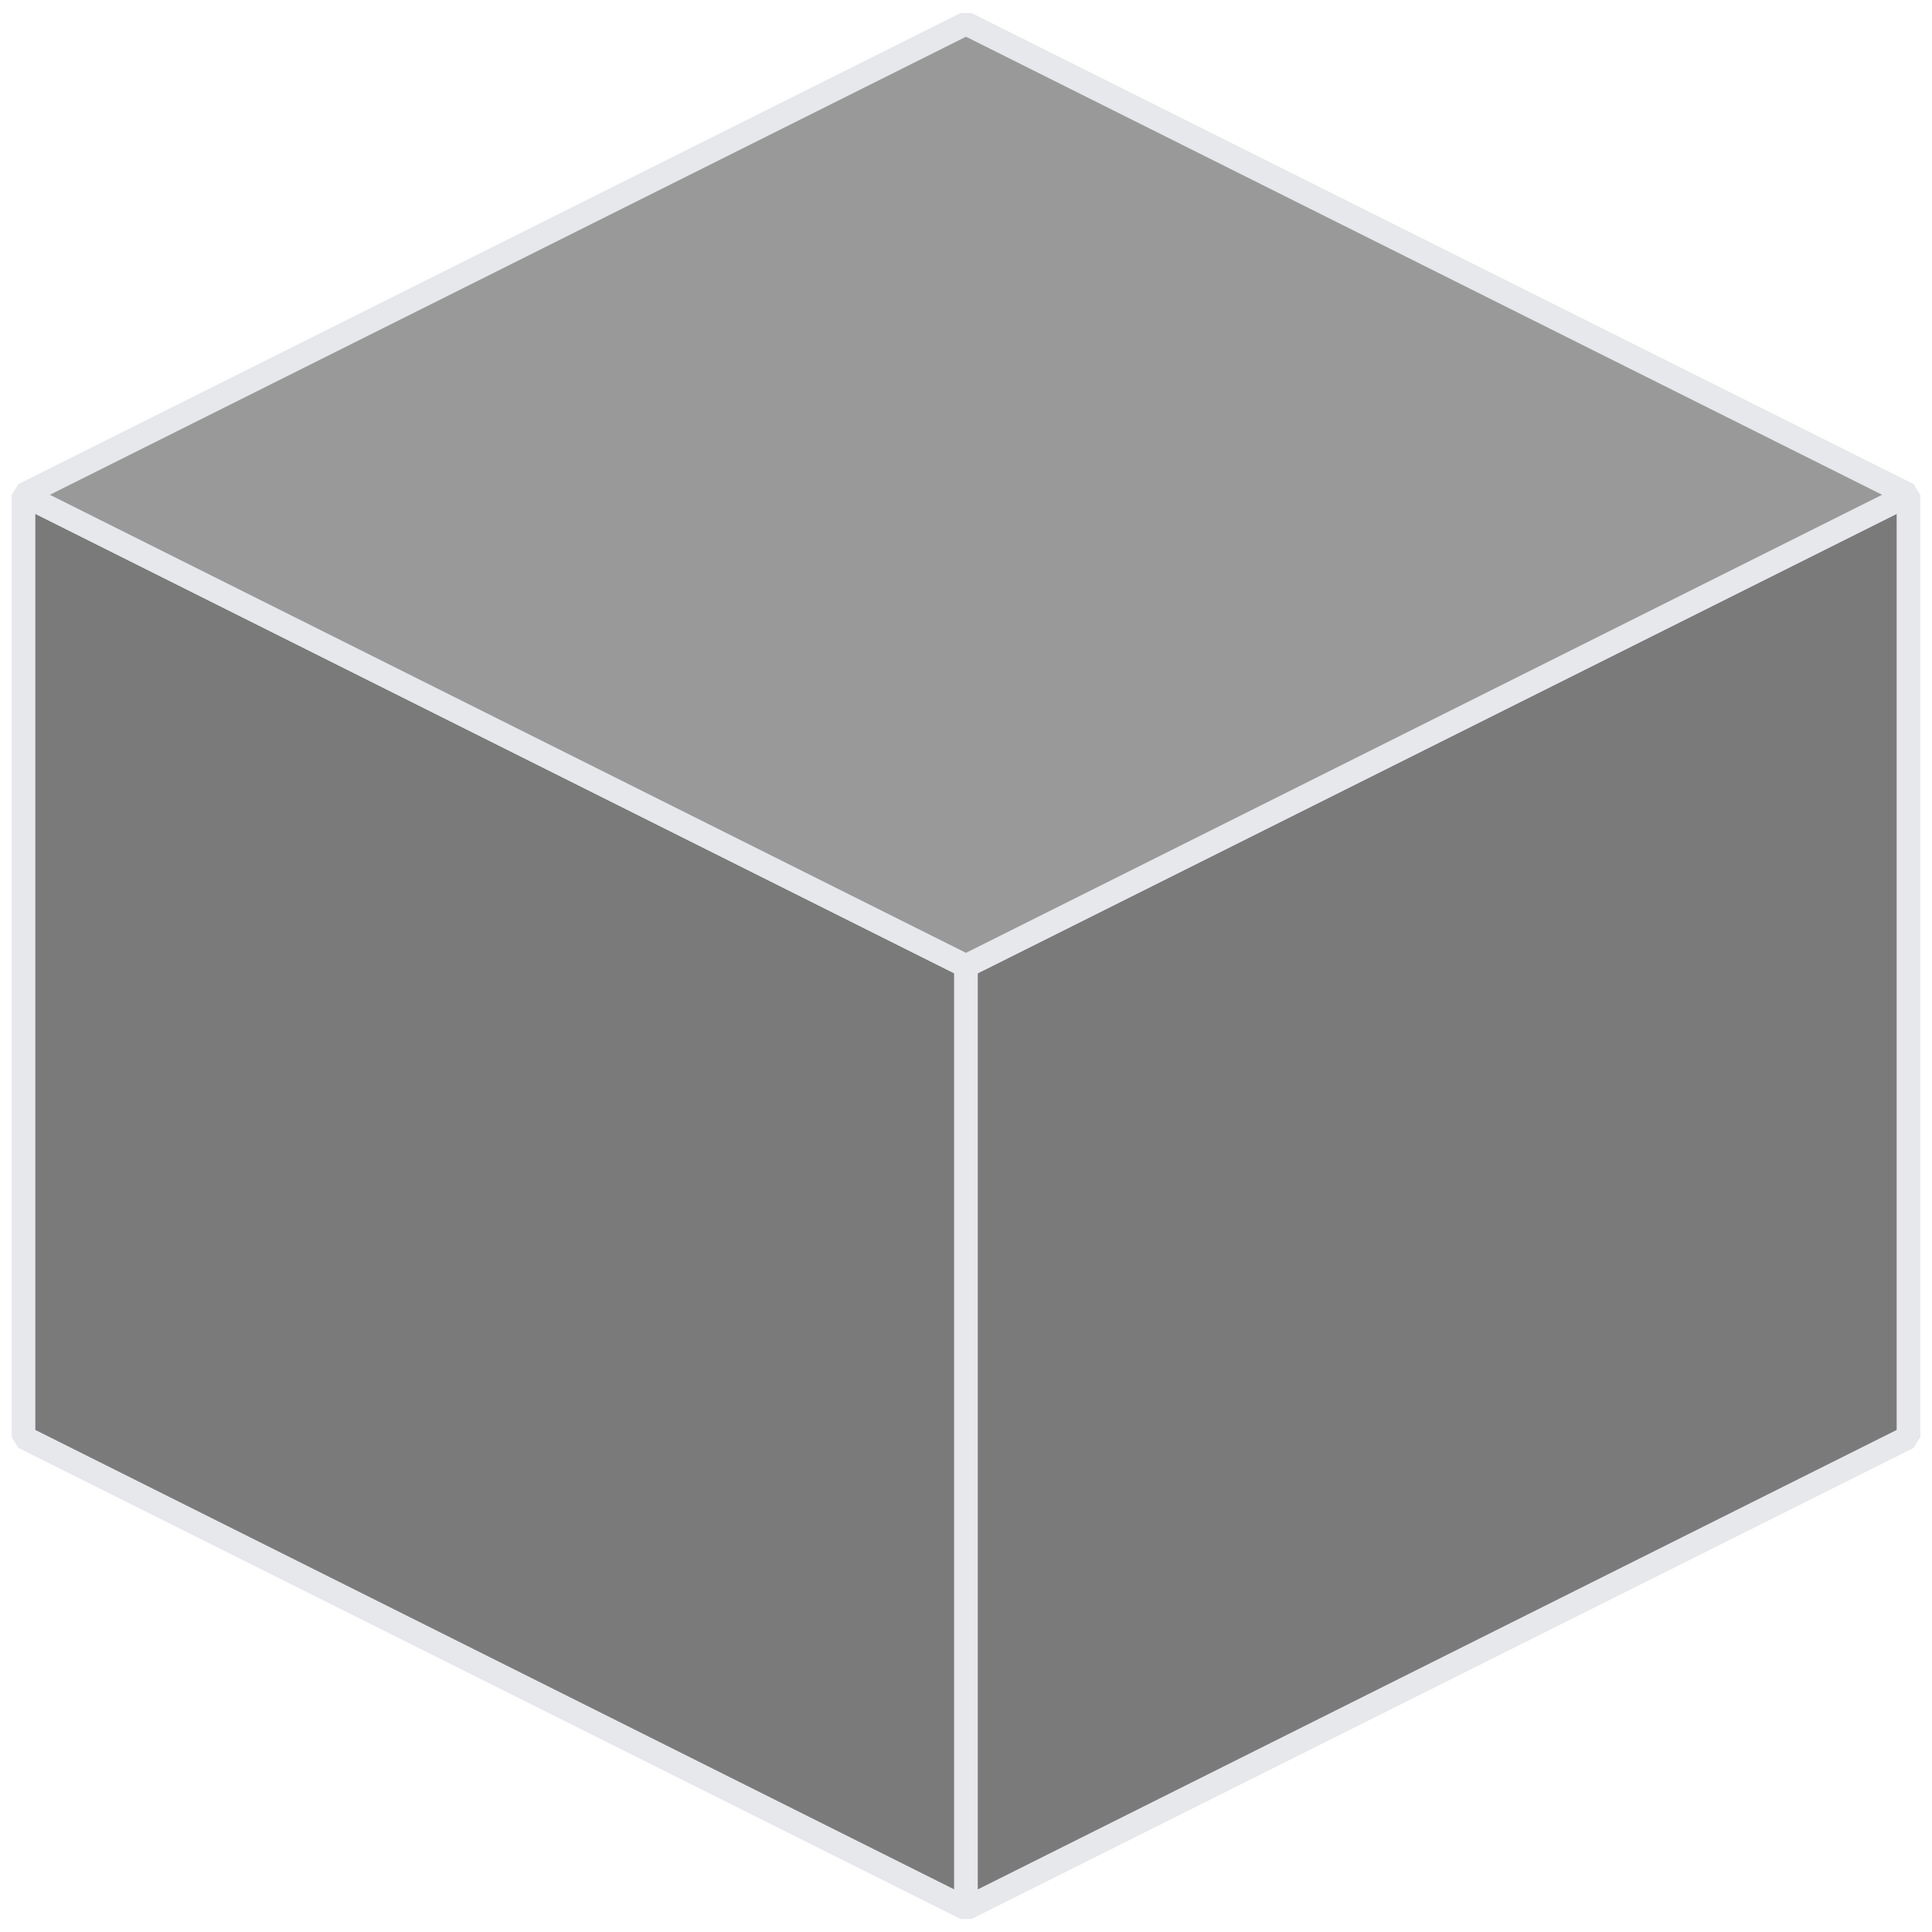 <svg width="82" height="82" viewBox="0 0 82 82" fill="none" xmlns="http://www.w3.org/2000/svg">
<path d="M81 61L41 41L1 61L41 81L81 61Z" fill="#2E2E2E" stroke="#E6E8EC" stroke-miterlimit="1"/>
<path d="M81 61L41 41V1L81 21V61Z" fill="#5C5C5C" stroke="#E6E8EC" stroke-miterlimit="1"/>
<path d="M41 41L1 61V21L41 1V41Z" fill="#5C5C5C" stroke="#E6E8EC" stroke-miterlimit="1"/>
<path d="M41 81L1 61V21L41 41V81Z" fill="#7A7A7A" stroke="#E6E8EC" stroke-miterlimit="1"/>
<path d="M41 81L81 61V21L41 41V81Z" fill="#7A7A7A" stroke="#E6E8EC" stroke-miterlimit="1"/>
<path d="M81 21L41 1L1 21L41 41L81 21Z" fill="#999999" stroke="#E6E8EC" stroke-miterlimit="1"/>
</svg>
